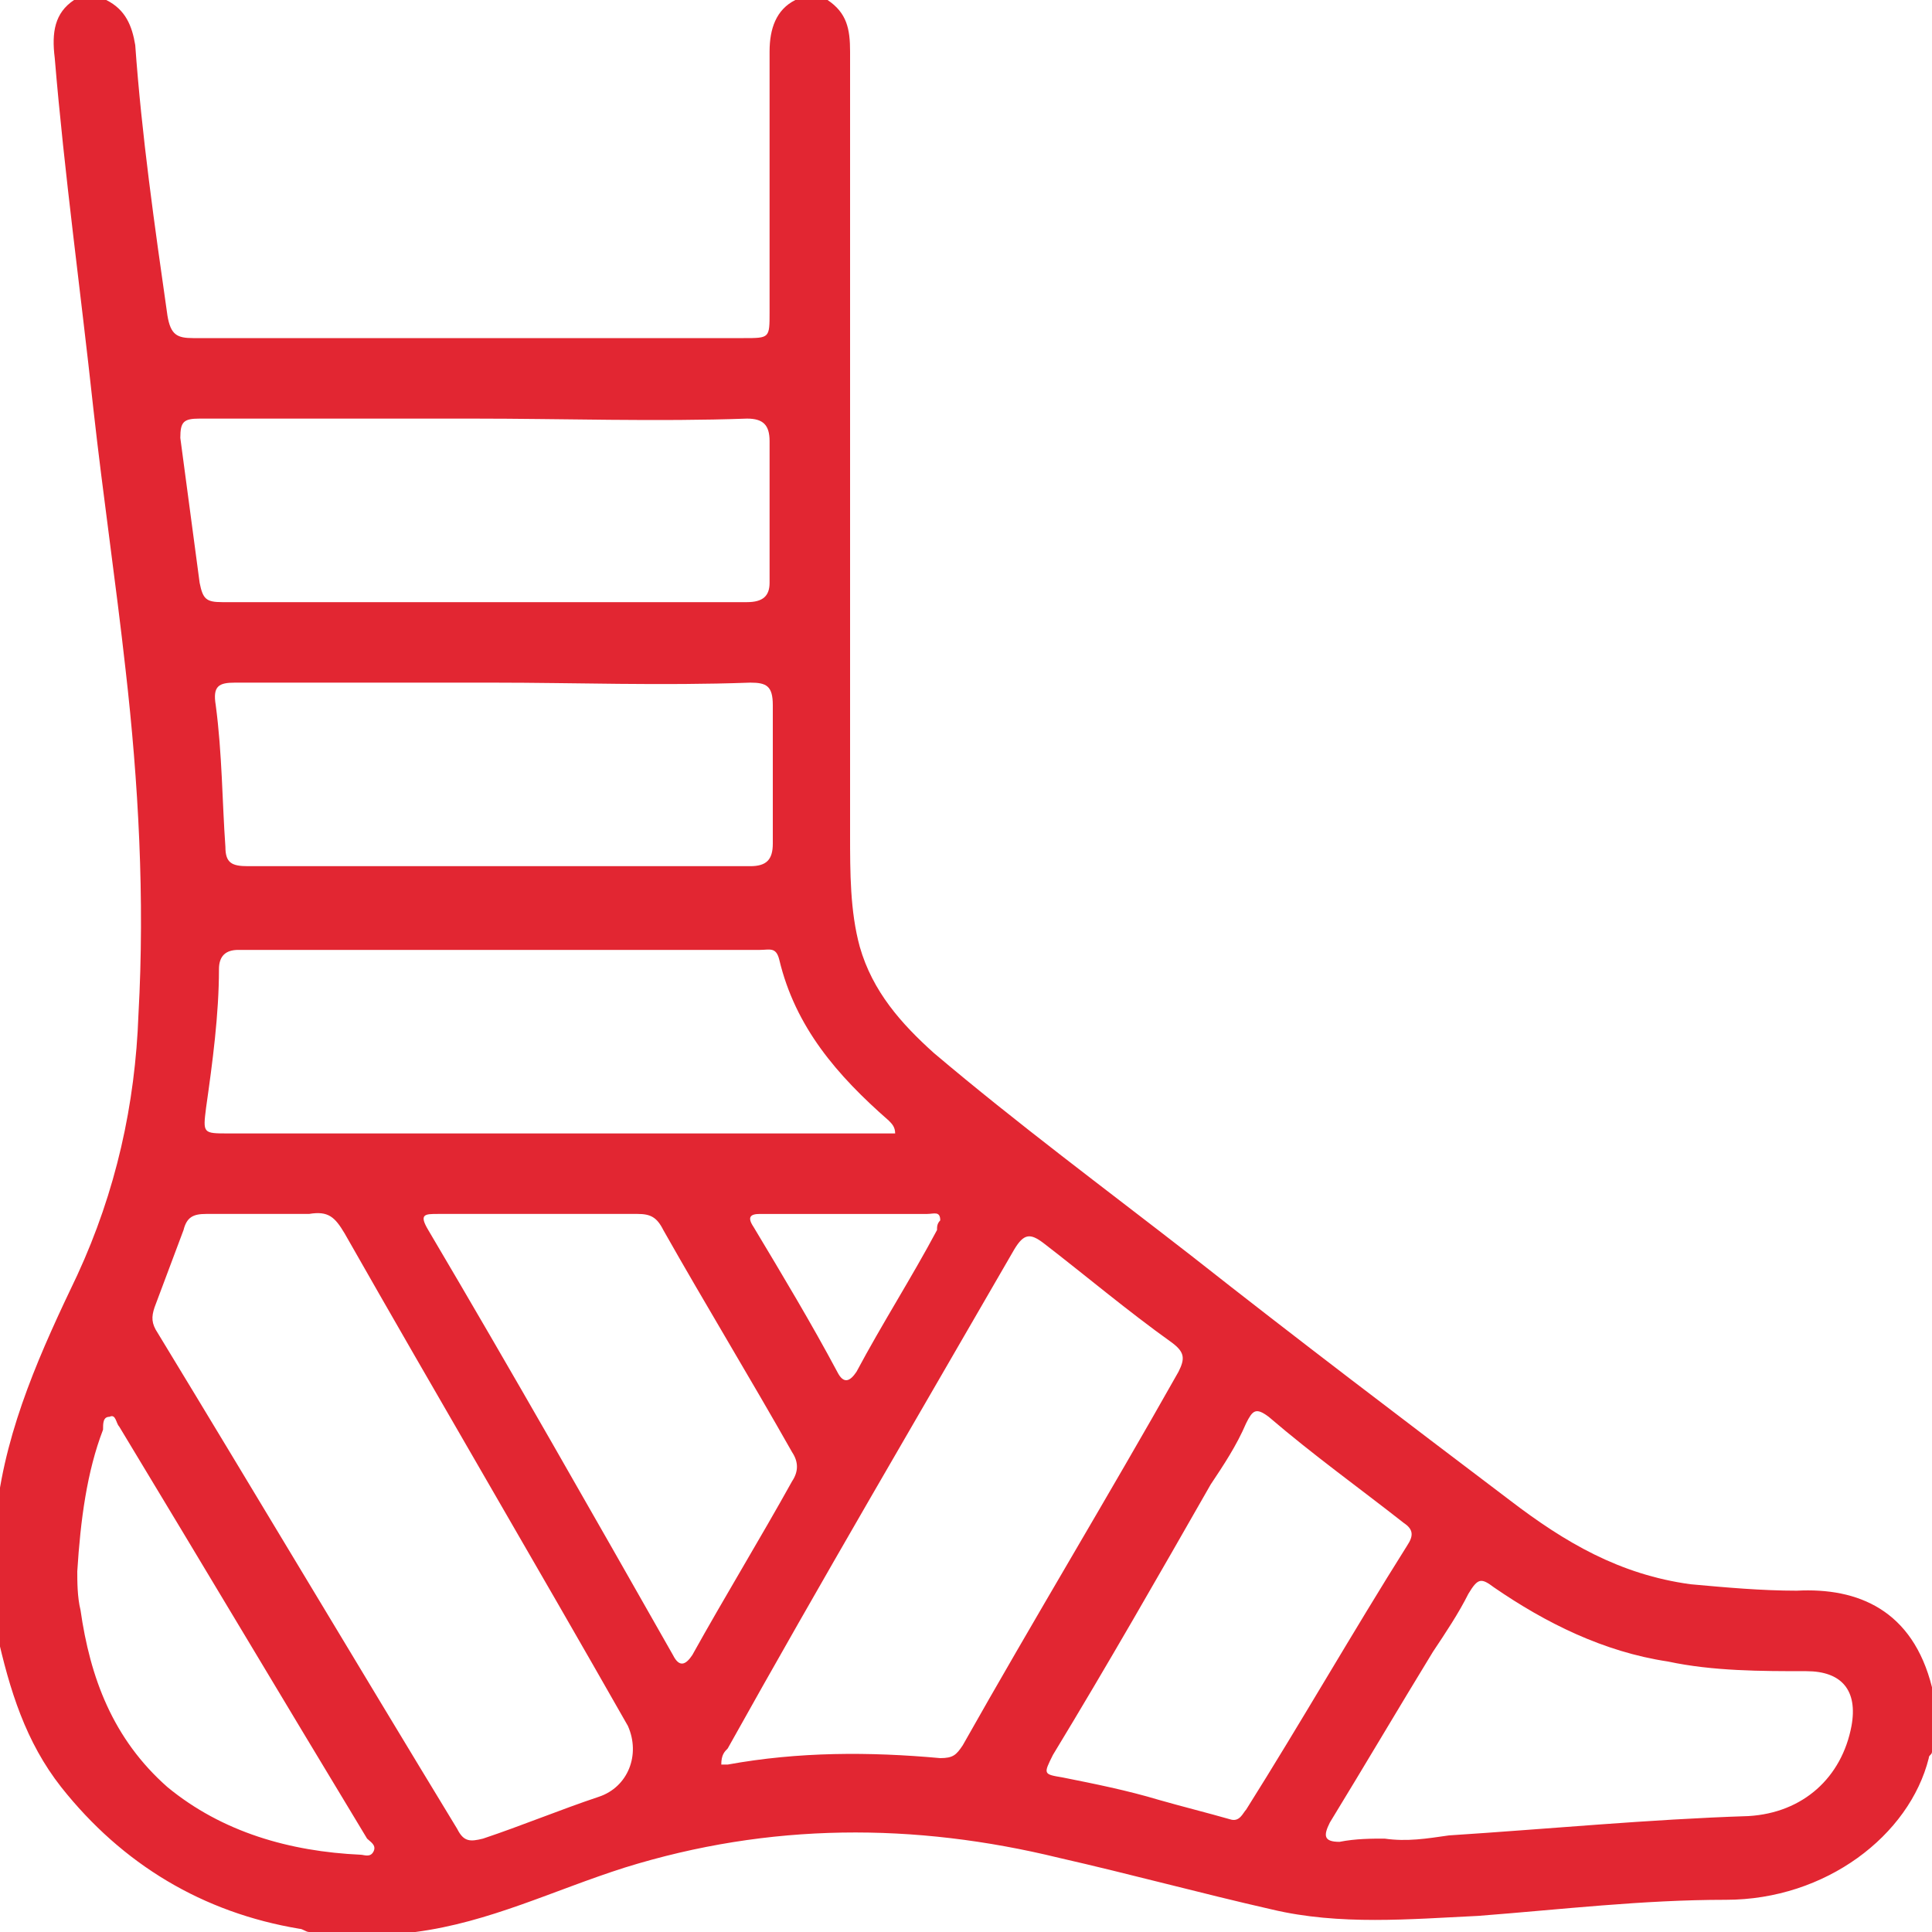 <?xml version="1.0" encoding="utf-8"?>
<!-- Generator: Adobe Illustrator 23.0.1, SVG Export Plug-In . SVG Version: 6.00 Build 0)  -->
<svg version="1.1" id="Layer_1" xmlns="http://www.w3.org/2000/svg" xmlns:xlink="http://www.w3.org/1999/xlink" x="0px" y="0px"
	 viewBox="0 0 60 60" style="enable-background:new 0 0 60 60;" xml:space="preserve">
<style type="text/css">
	.st0{fill:#E22632;}
</style>
<g>
	<path class="st0" d="M25.7,0c0.6,0.4,0.7,0.9,0.7,1.6c0,8.1,0,16.2,0,24.3c0,1.2,0,2.4,0.3,3.5c0.4,1.4,1.3,2.4,2.3,3.3
		c2.6,2.2,5.3,4.2,8,6.3c3.3,2.6,6.6,5.1,9.9,7.6c1.7,1.3,3.4,2.3,5.6,2.6c1.1,0.1,2.2,0.2,3.3,0.2c1.9-0.1,3.6,0.6,4.2,3
		c0,0.7,0,1.3,0,2c0,0.1-0.1,0.1-0.1,0.2C59.3,57,56.7,59,53.6,59c-2.6,0-5.1,0.3-7.7,0.5c-2.1,0.1-4.3,0.3-6.4-0.2
		c-2.2-0.5-4.4-1.1-6.6-1.6c-4.5-1.1-9-1.1-13.5,0.3c-2.2,0.7-4.2,1.7-6.5,2c-1.1,0-2.2,0-3.3,0c-0.1,0-0.2-0.1-0.3-0.1
		c-3-0.5-5.5-2-7.4-4.4c-1.1-1.4-1.6-3-2-4.8c0-1.3,0-2.5,0-3.8c0.3-2.6,1.4-5,2.5-7.3c1.2-2.6,1.8-5.3,1.9-8.1
		c0.2-3.6,0-7.2-0.4-10.7c-0.3-2.7-0.7-5.4-1-8.1C2.5,9,2,5.4,1.7,1.8C1.6,1,1.7,0.4,2.3,0C2.7,0,3,0,3.3,0c0.6,0.3,0.8,0.8,0.9,1.4
		c0.2,2.8,0.6,5.6,1,8.4c0.1,0.6,0.3,0.7,0.8,0.7c5.7,0,11.4,0,17.1,0c0.8,0,0.8,0,0.8-0.8c0-2.7,0-5.4,0-8.1c0-0.7,0.2-1.3,0.8-1.6
		C25,0,25.4,0,25.7,0z M8,37.7c-0.5,0-1.1,0-1.6,0c-0.4,0-0.6,0.1-0.7,0.5c-0.3,0.8-0.6,1.6-0.9,2.4c-0.1,0.3-0.1,0.5,0.1,0.8
		c3.1,5.1,6.2,10.3,9.3,15.4c0.2,0.4,0.4,0.4,0.8,0.3c1.2-0.4,2.4-0.9,3.6-1.3c0.9-0.3,1.3-1.3,0.9-2.2c-2.9-5.1-5.9-10.2-8.8-15.3
		c-0.3-0.5-0.5-0.7-1.1-0.6C8.9,37.7,8.5,37.7,8,37.7z M27.8,35.2c0-0.2-0.1-0.3-0.2-0.4c-1.6-1.4-2.9-2.9-3.4-5
		c-0.1-0.4-0.3-0.3-0.6-0.3c-5.4,0-10.8,0-16.2,0c-0.4,0-0.6,0.2-0.6,0.6c0,1.4-0.2,2.9-0.4,4.3c-0.1,0.8-0.1,0.8,0.7,0.8
		c6.6,0,13.2,0,19.9,0C27.4,35.2,27.6,35.2,27.8,35.2z M22.4,54.8c0.1,0,0.1,0,0.2,0c2.2-0.4,4.4-0.4,6.6-0.2c0.4,0,0.5-0.1,0.7-0.4
		c2.2-3.9,4.5-7.7,6.7-11.6c0.2-0.4,0.2-0.6-0.2-0.9c-1.4-1-2.7-2.1-4-3.1c-0.4-0.3-0.6-0.3-0.9,0.2c-3,5.2-6,10.3-8.9,15.5
		C22.5,54.4,22.4,54.5,22.4,54.8z M14.7,13c-2.8,0-5.7,0-8.5,0c-0.5,0-0.6,0.1-0.6,0.6c0.2,1.5,0.4,3,0.6,4.5
		c0.1,0.5,0.2,0.6,0.7,0.6c5.4,0,10.9,0,16.3,0c0.5,0,0.7-0.2,0.7-0.6c0-1.5,0-2.9,0-4.4c0-0.5-0.2-0.7-0.7-0.7
		C20.4,13.1,17.5,13,14.7,13z M15.3,21.2c-2.7,0-5.3,0-8,0c-0.5,0-0.7,0.1-0.6,0.7c0.2,1.5,0.2,3,0.3,4.4c0,0.5,0.2,0.6,0.7,0.6
		c5.2,0,10.4,0,15.6,0c0.5,0,0.7-0.2,0.7-0.7c0-1.4,0-2.9,0-4.3c0-0.6-0.2-0.7-0.7-0.7C20.5,21.3,17.9,21.2,15.3,21.2z M16.7,37.7
		c-1,0-2.1,0-3.1,0c-0.4,0-0.6,0-0.3,0.5c2.6,4.4,5.1,8.8,7.6,13.2c0.2,0.4,0.4,0.3,0.6,0c1-1.8,2.1-3.6,3.1-5.4
		c0.2-0.3,0.2-0.6,0-0.9c-1.3-2.3-2.7-4.6-4-6.9c-0.2-0.4-0.4-0.5-0.8-0.5C18.7,37.7,17.7,37.7,16.7,37.7z M43,57.1
		c0.7,0.1,1.3,0,2-0.1c3.1-0.2,6.2-0.5,9.3-0.6c1.7-0.1,2.9-1.2,3.2-2.8c0.2-1.1-0.3-1.7-1.4-1.7c-1.4,0-2.9,0-4.3-0.3
		c-2-0.3-3.8-1.2-5.4-2.3c-0.4-0.3-0.5-0.3-0.8,0.2c-0.3,0.6-0.7,1.2-1.1,1.8c-1.1,1.8-2.1,3.5-3.2,5.3c-0.2,0.4-0.2,0.6,0.3,0.6
		C42.1,57.1,42.6,57.1,43,57.1z M38.2,56.5c0.3,0.1,0.4-0.2,0.5-0.3c1.7-2.7,3.3-5.5,5-8.2c0.2-0.3,0.2-0.5-0.1-0.7
		c-1.4-1.1-2.8-2.1-4.2-3.3c-0.4-0.3-0.5-0.2-0.7,0.2c-0.3,0.7-0.7,1.3-1.1,1.9c-1.6,2.8-3.2,5.6-4.9,8.4c-0.3,0.6-0.3,0.6,0.3,0.7
		c1,0.2,2,0.4,3,0.7C36.7,56.1,37.5,56.3,38.2,56.5z M2.4,48.8c0,0.3,0,0.8,0.1,1.2c0.3,2.1,1,4,2.7,5.5c1.7,1.4,3.8,2,6,2.1
		c0.1,0,0.3,0.1,0.4-0.1c0.1-0.2-0.1-0.3-0.2-0.4c-2.6-4.3-5.1-8.5-7.7-12.8c-0.1-0.1-0.1-0.4-0.3-0.3c-0.2,0-0.2,0.2-0.2,0.4
		C2.7,45.7,2.5,47.2,2.4,48.8z M29.2,37.9c0-0.3-0.2-0.2-0.4-0.2c-1.7,0-3.5,0-5.2,0c-0.3,0-0.4,0.1-0.2,0.4c0.9,1.5,1.8,3,2.6,4.5
		c0.2,0.4,0.4,0.3,0.6,0c0.8-1.5,1.7-2.9,2.5-4.4C29.1,38.1,29.1,38,29.2,37.9z"/>
</g>
</svg>
